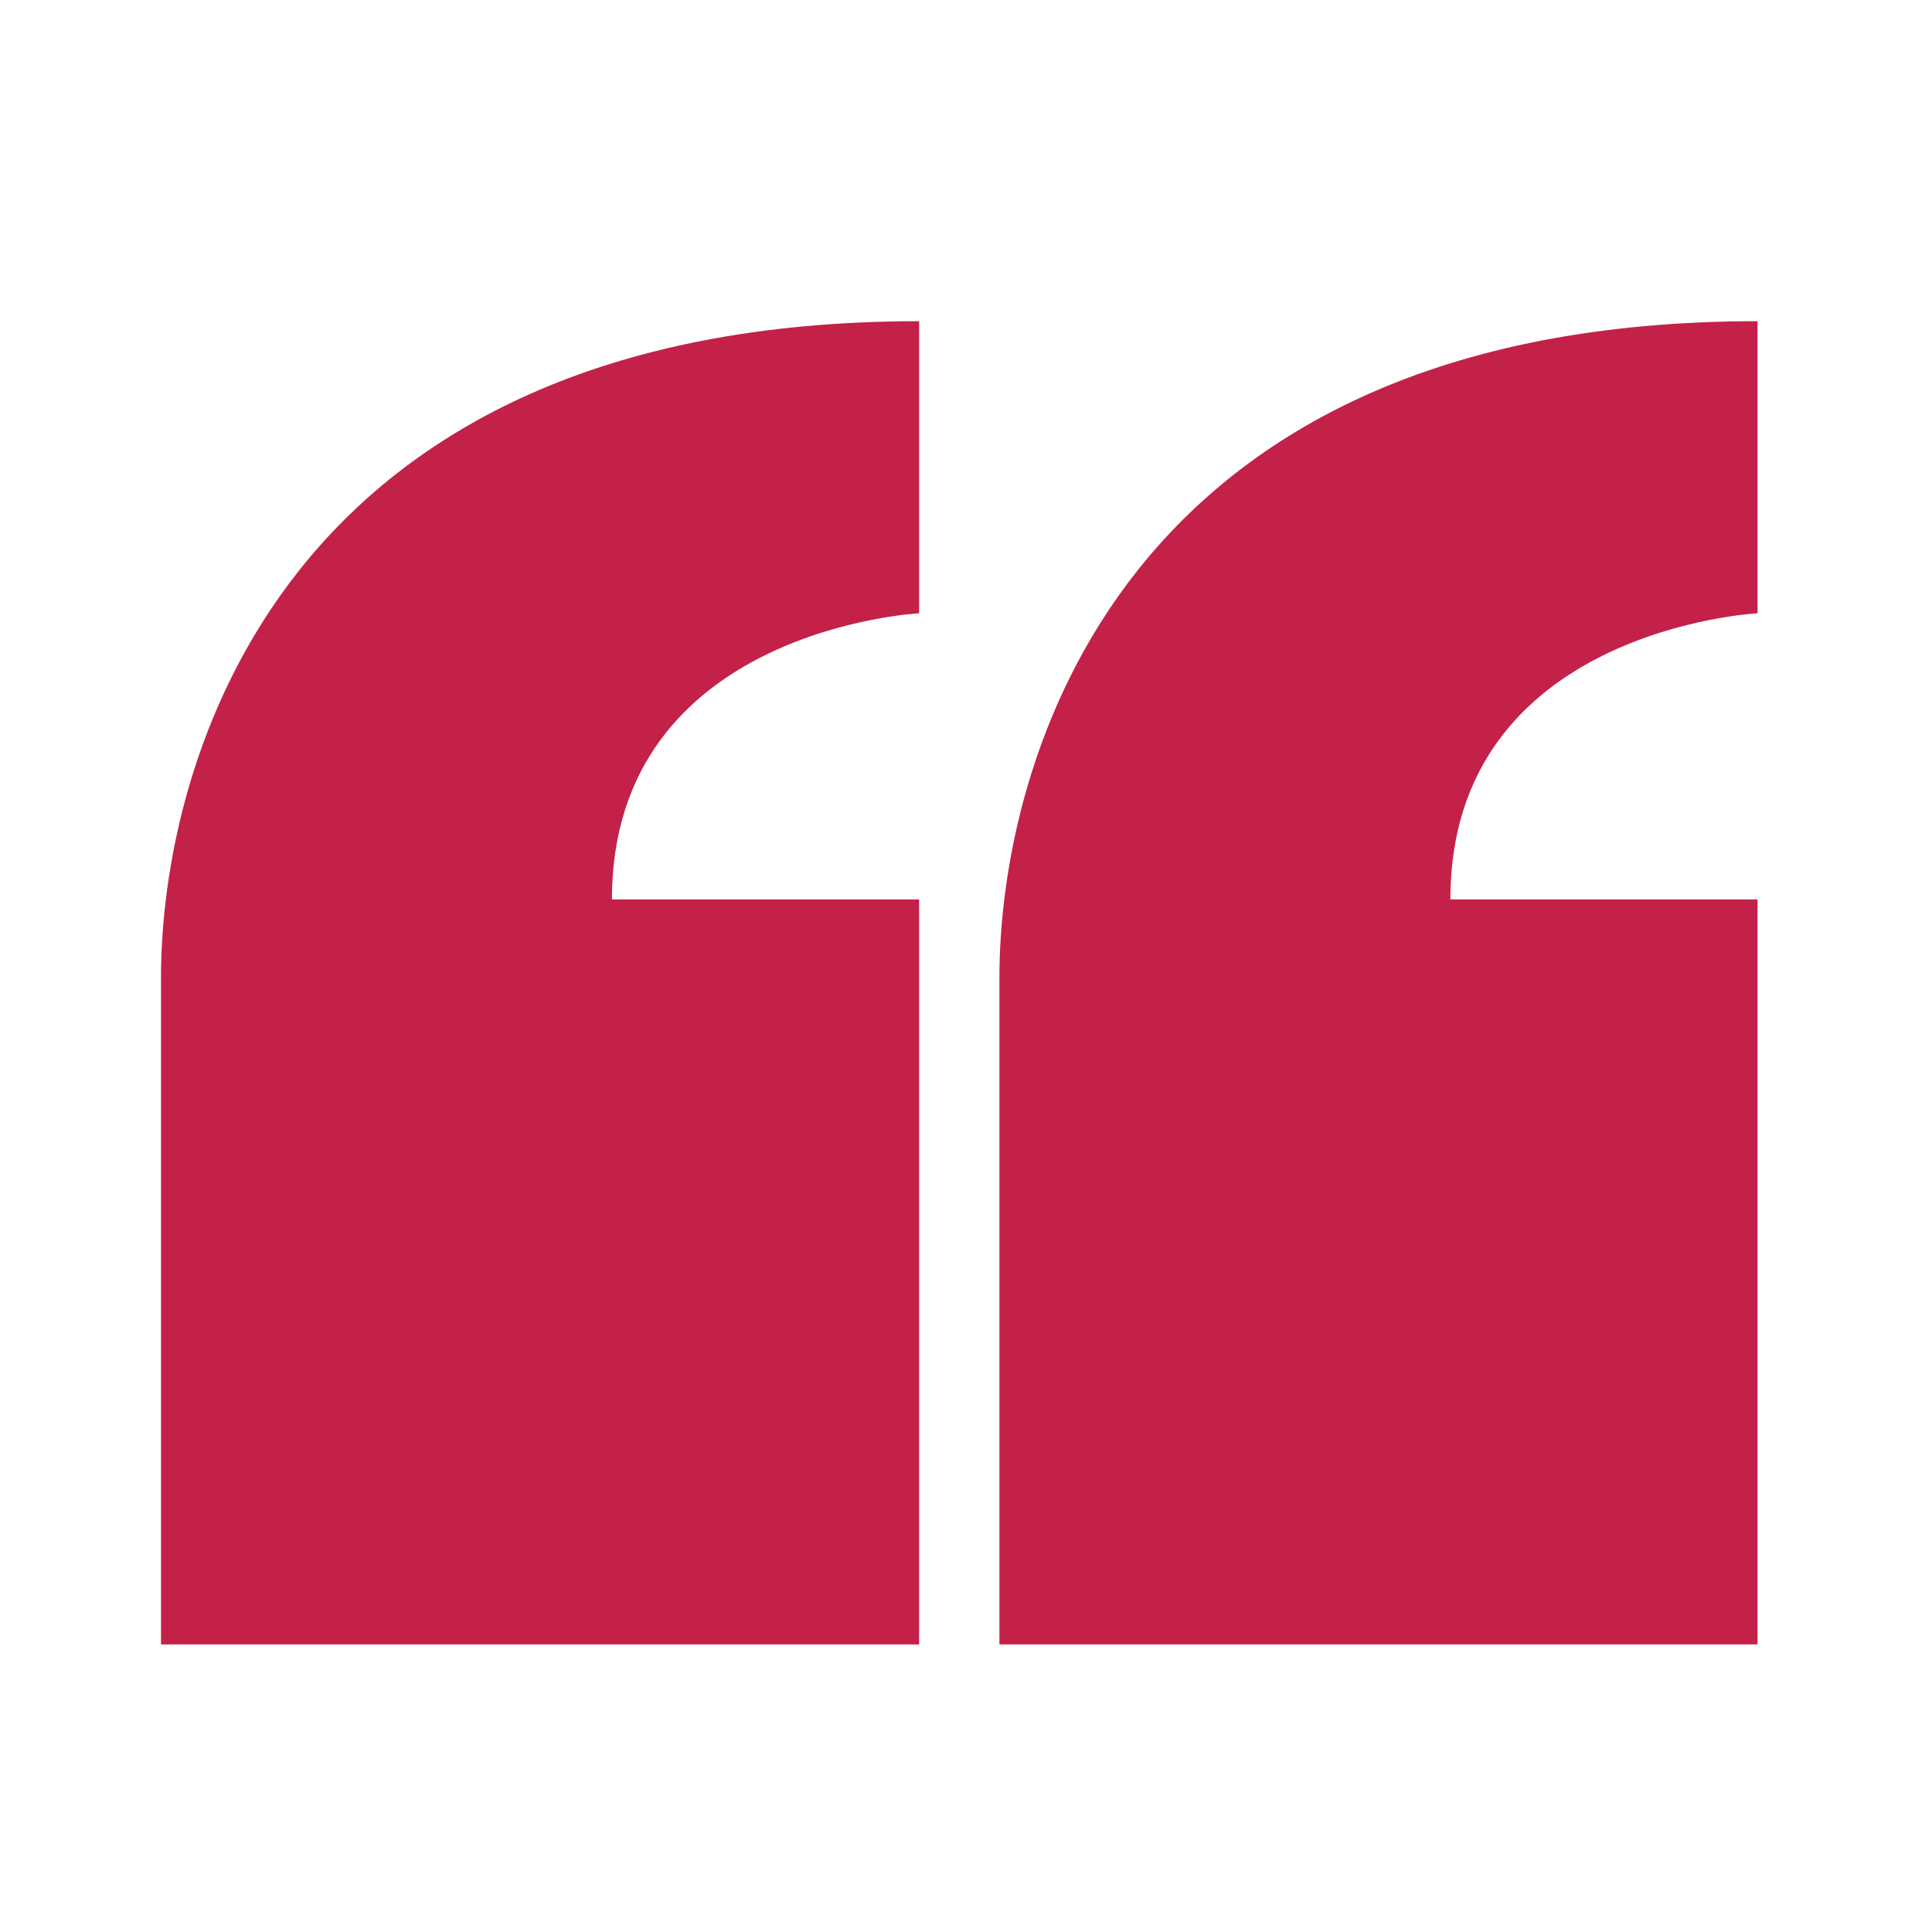 <svg width="60" height="60" viewBox="0 0 60 60" fill="none" xmlns="http://www.w3.org/2000/svg">
<path d="M19.004 27.933C19.004 19.535 28.544 19.046 28.544 19.046V9.975C8.628 9.975 5 23.775 5 30.359V51.069H28.544V27.933H19.004Z" fill="#C32148"/>
<path d="M45.042 27.933C45.042 19.535 54.582 19.046 54.582 19.046V9.975C34.666 9.975 31.038 23.775 31.038 30.359V51.069H54.582V27.933H45.042Z" fill="#C32148"/>
</svg>
